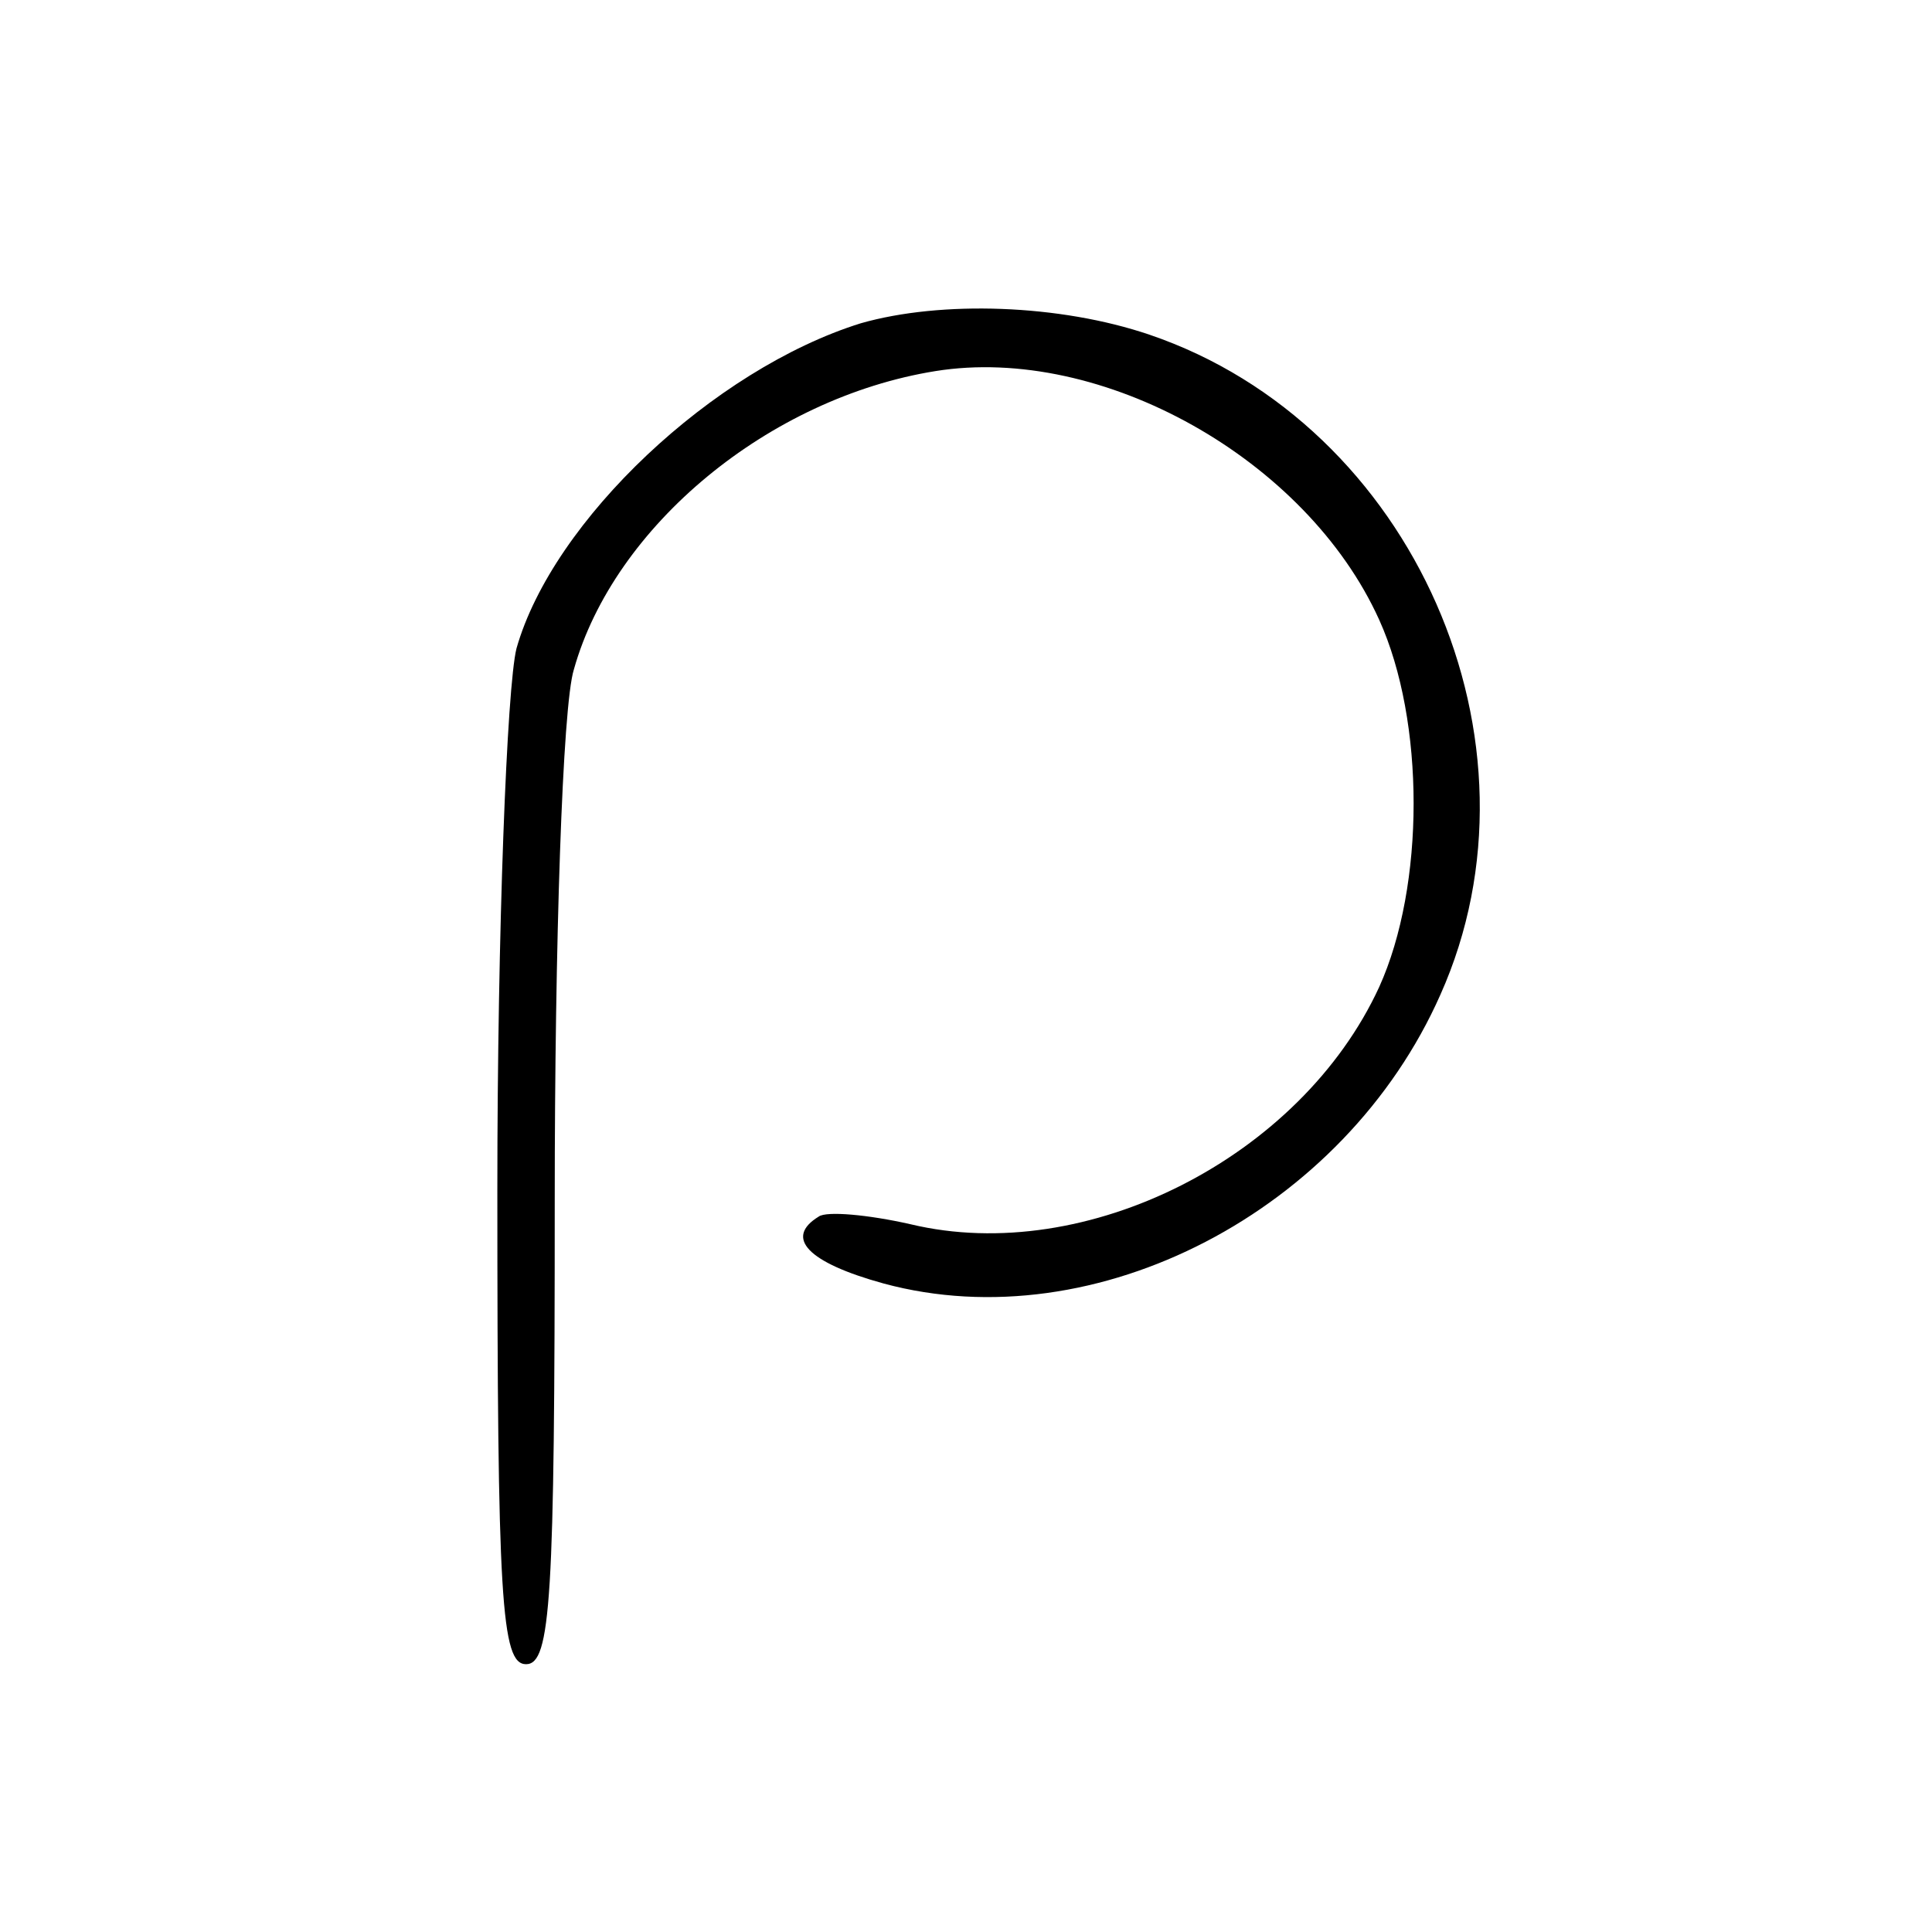<?xml version="1.0" standalone="no"?>
<!DOCTYPE svg PUBLIC "-//W3C//DTD SVG 20010904//EN"
 "http://www.w3.org/TR/2001/REC-SVG-20010904/DTD/svg10.dtd">
<svg version="1.0" xmlns="http://www.w3.org/2000/svg"
 width="101pt" height="101pt" viewBox="0 0 101 101"
 preserveAspectRatio="xMidYMid meet">
<g transform="translate(0,101) scale(0.1,-0.1)"
fill="#000000" stroke="none">
<path d="M450 841 c-77 -24 -161 -103 -180 -170 -5 -20 -10 -147 -10 -283 0
-214 2 -248 15 -248 13 0 15 34 15 243 0 133 4 258 10 277 21 75 102 142 189
156 87 14 194 -46 232 -130 24 -53 24 -139 0 -192 -41 -89 -153 -146 -245
-124 -22 5 -44 7 -48 4 -18 -11 -6 -24 34 -35 111 -30 241 38 291 151 59 132
-14 298 -152 345 -47 16 -109 18 -151 6z"/>
</g>
</svg>
